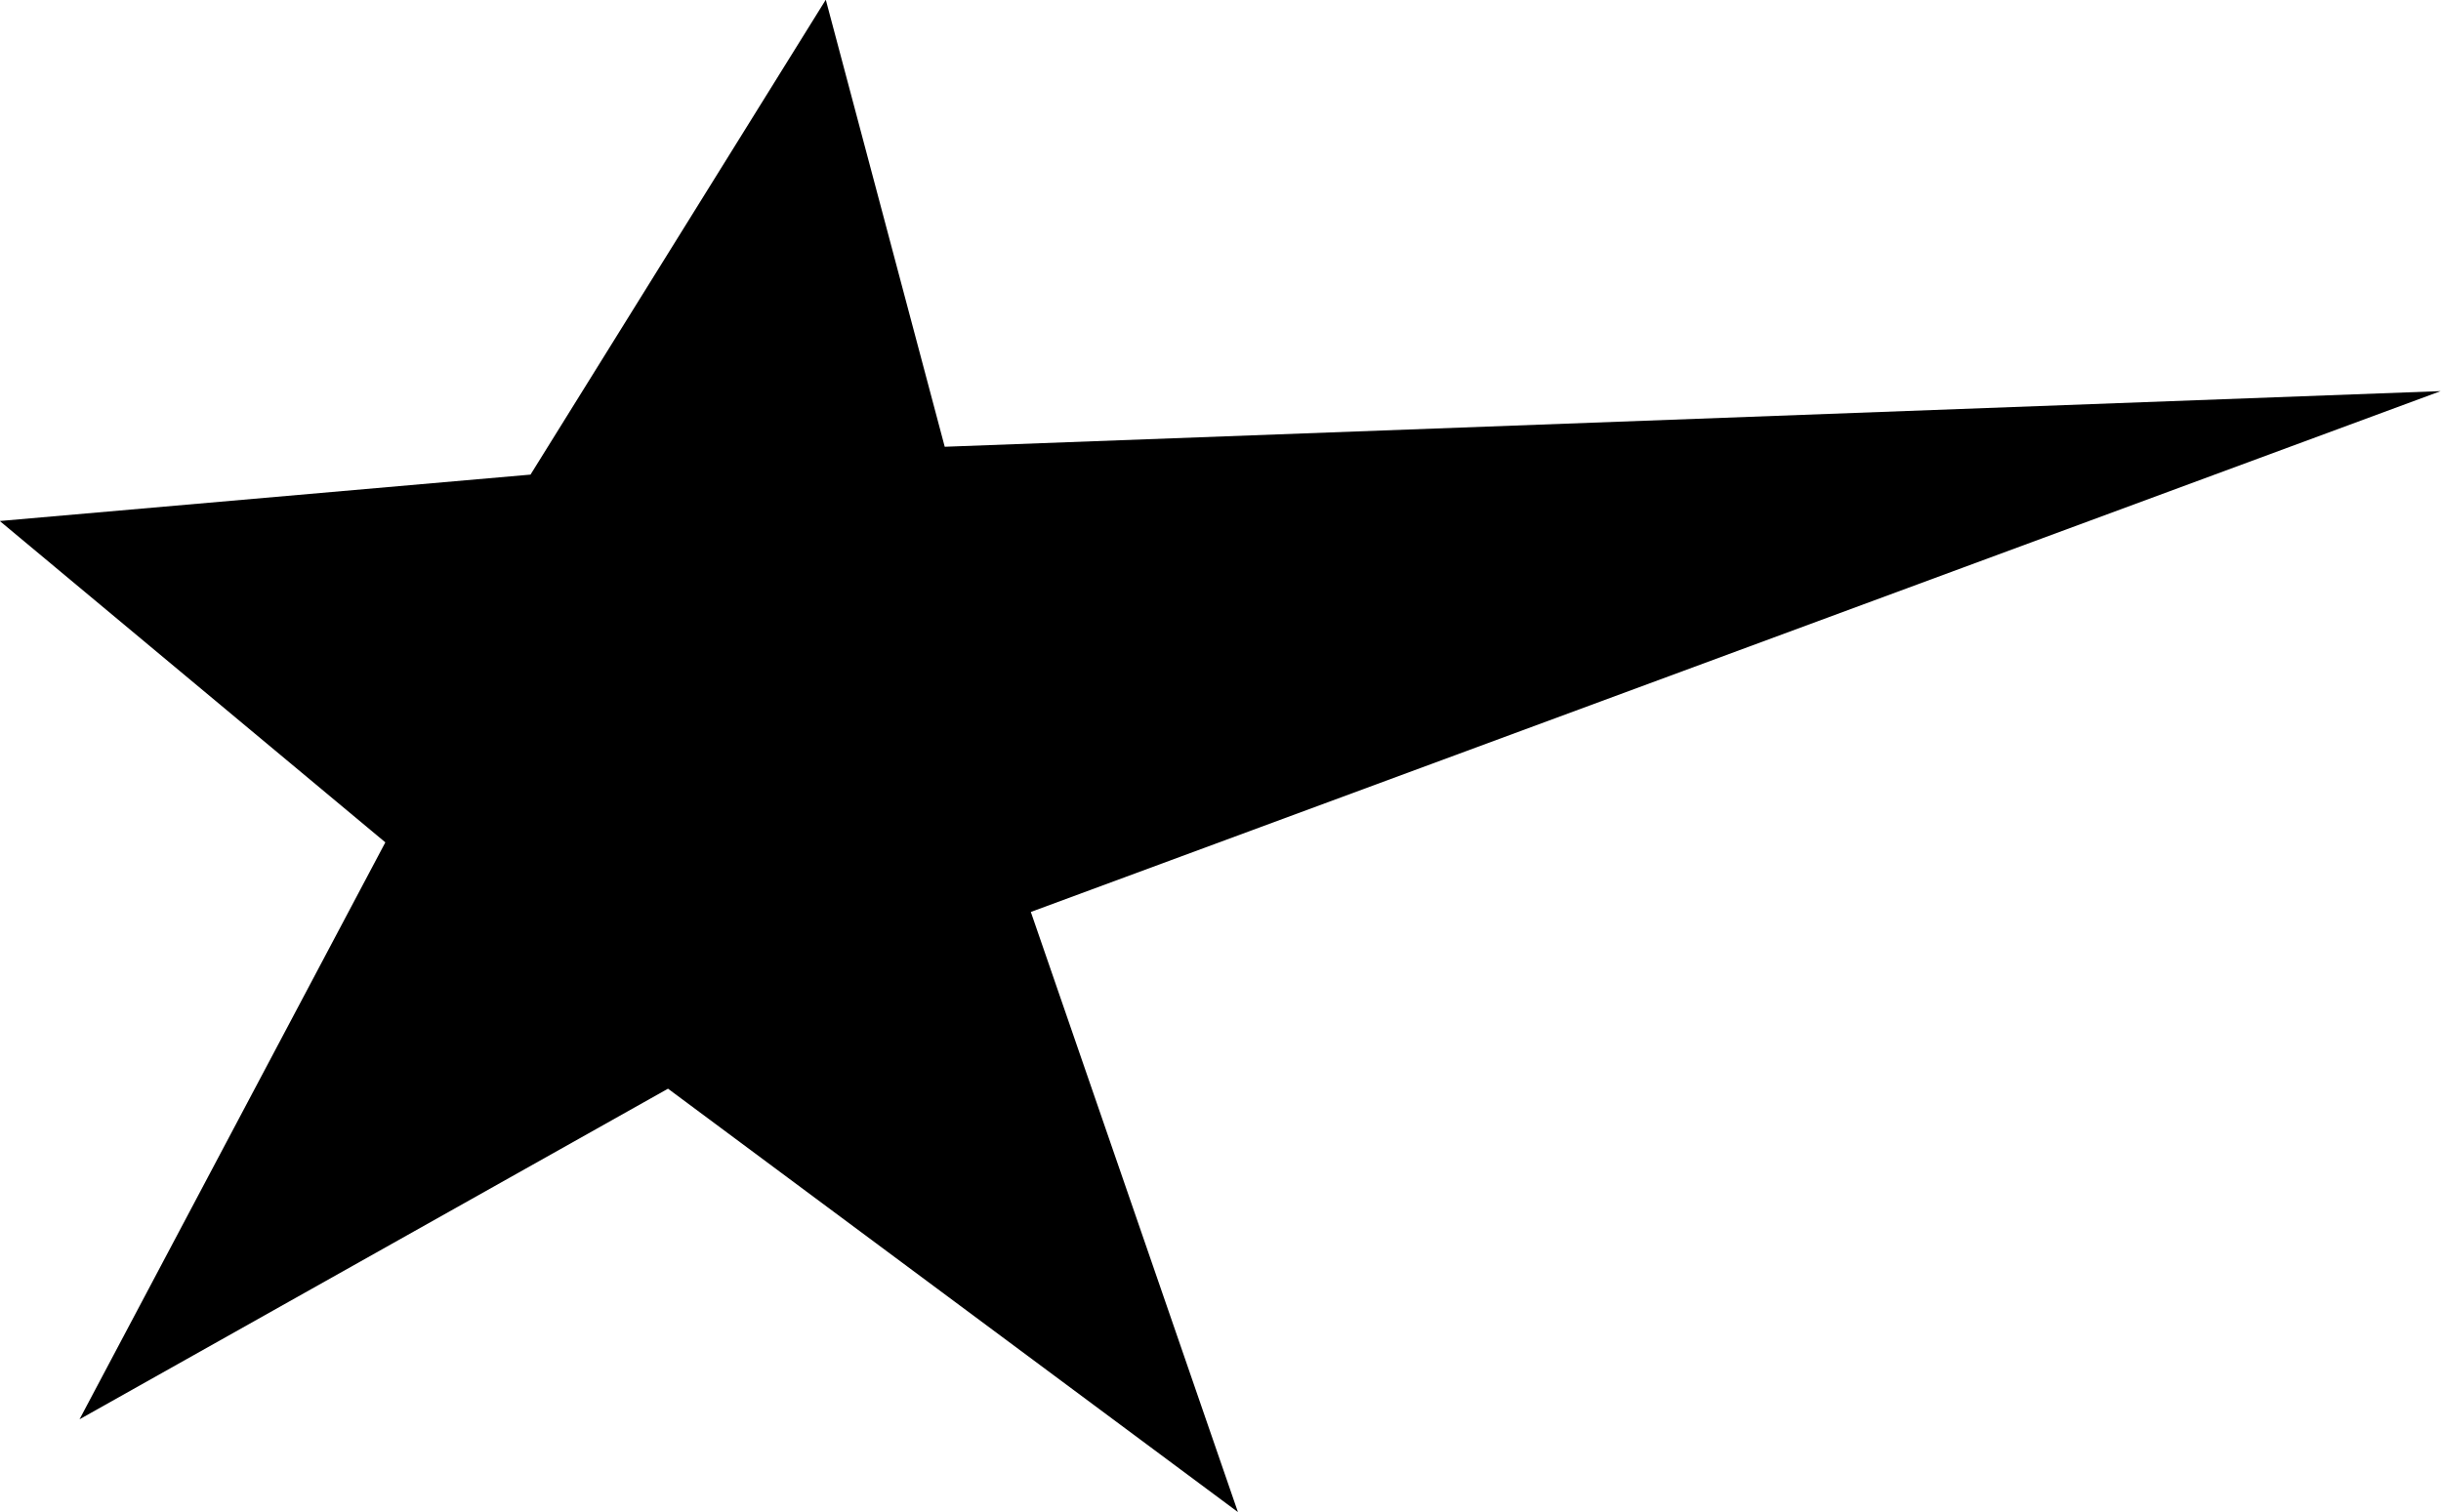 <?xml version="1.0" encoding="UTF-8"?>
<!DOCTYPE svg PUBLIC '-//W3C//DTD SVG 1.0//EN'
          'http://www.w3.org/TR/2001/REC-SVG-20010904/DTD/svg10.dtd'>
<svg height="269.9" preserveAspectRatio="xMidYMid meet" version="1.0" viewBox="32.3 115.1 435.5 269.9" width="435.5" xmlns="http://www.w3.org/2000/svg" xmlns:xlink="http://www.w3.org/1999/xlink" zoomAndPan="magnify"
><g id="change1_1"
  ><path d="M179.63 115.05L200.85 194.83 467.74 184.9 216.21 277.85 253.16 384.95 151.48 309.39 46.49 368.39 101.05 265.43 32.26 208.08 126.95 199.8z"
  /></g
></svg
>
